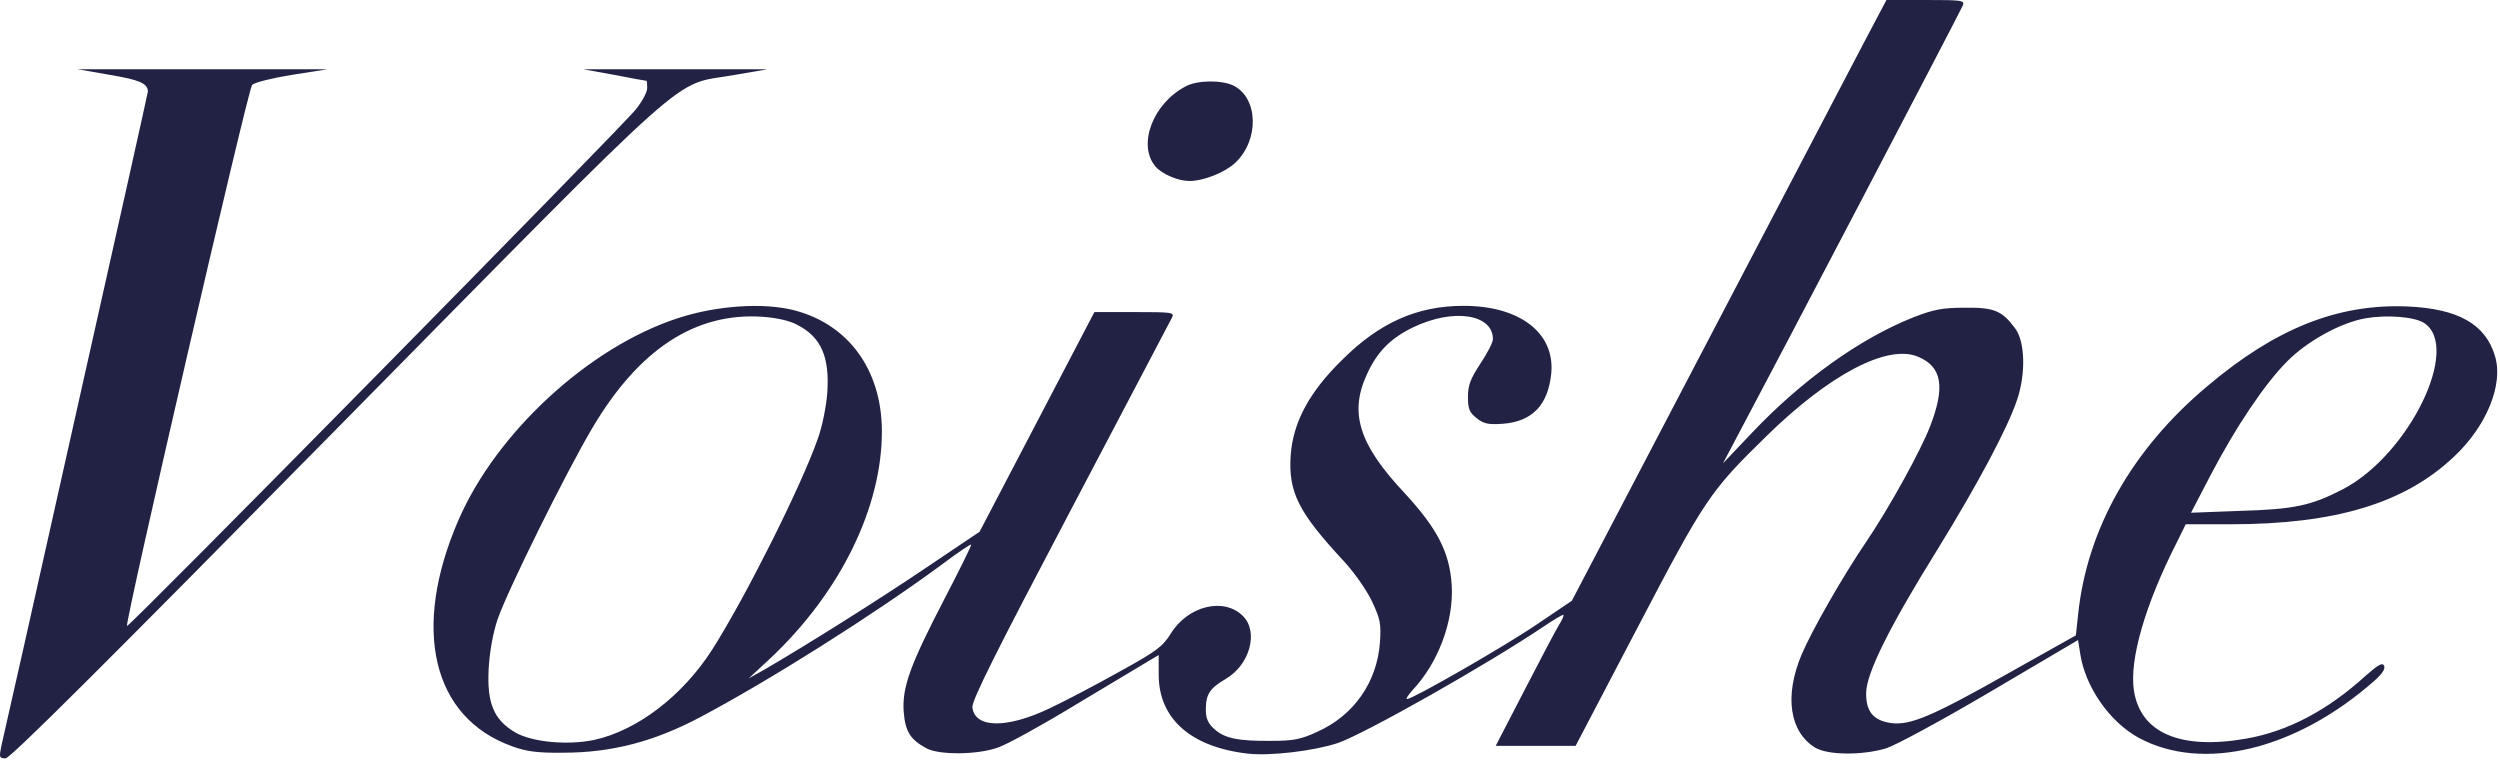 <?xml version="1.0" encoding="UTF-8"?> <svg xmlns="http://www.w3.org/2000/svg" width="571" height="174" viewBox="0 0 571 174" fill="none"><g clip-path="url(#clip0_427_1113)"><path d="M425.517 10.121C422.595 15.752 406.415 46.615 389.594 78.761L359.016 137.207L351.104 142.553C343.691 147.614 322.665 159.66 321.382 159.66C321.025 159.66 321.596 158.804 322.594 157.664C328.509 151.391 332.073 141.84 331.574 133.644C331.075 126.088 328.296 120.743 320.812 112.617C310.405 101.569 308.124 94.299 312.187 85.532C314.539 80.329 317.604 77.264 322.736 74.769C331.931 70.35 340.983 71.704 340.983 77.478C340.983 78.19 339.7 80.685 338.132 83.037C335.851 86.53 335.281 87.955 335.281 90.664C335.281 93.444 335.637 94.228 337.277 95.511C338.845 96.794 339.914 97.007 343.192 96.794C349.964 96.295 353.599 92.517 354.312 85.247C355.167 76.052 347.113 69.851 334.283 69.851C323.663 69.851 315.038 73.7 306.485 82.253C299.001 89.595 295.366 96.437 294.796 103.921C294.225 112.403 296.506 116.965 306.984 128.227C309.407 130.864 312.187 134.855 313.399 137.421C315.252 141.413 315.466 142.482 315.181 146.687C314.539 155.811 309.194 163.437 300.854 167.144C297.219 168.854 295.437 169.211 290.377 169.211C282.75 169.282 279.614 168.64 277.262 166.431C275.907 165.219 275.408 164.007 275.408 162.154C275.408 158.59 276.264 157.236 279.899 155.098C285.458 151.89 287.525 144.335 283.89 140.7C279.542 136.352 271.346 138.348 267.425 144.691C265.572 147.685 264.147 148.754 255.594 153.459C250.248 156.452 243.049 160.23 239.699 161.798C230.005 166.431 222.664 166.36 222.094 161.584C221.88 160.087 227.653 148.612 244.474 116.68C256.876 93.087 267.354 73.201 267.711 72.488C268.281 71.348 267.639 71.277 259.157 71.277H249.963L236.848 96.366L223.733 121.455L211.545 129.652C200.568 137.065 184.246 147.329 174.552 152.96L170.988 154.955L175.835 150.465C191.944 135.354 201.495 115.824 201.423 98.362C201.352 84.463 193.797 74.056 181.323 70.849C174.338 69.067 163.718 69.78 154.951 72.631C134.637 79.188 113.397 98.718 104.701 118.818C93.938 143.622 98.714 163.865 116.889 170.422C120.168 171.634 122.734 171.99 128.579 171.919C139.626 171.919 149.32 169.424 159.94 163.794C175.692 155.454 199.428 140.486 214.823 129.153C218.53 126.373 221.666 124.235 221.808 124.378C221.951 124.52 219.171 130.151 215.607 136.994C207.838 151.962 205.985 157.094 206.413 162.653C206.769 167.072 207.909 168.926 211.616 170.921C214.538 172.489 223.376 172.418 228.009 170.707C229.934 170.066 237.988 165.647 245.829 160.871C253.669 156.167 261.082 151.748 262.365 150.964L264.646 149.61V153.957C264.574 164.079 271.916 170.636 285.031 172.133C290.234 172.703 300.213 171.491 305.558 169.71C311.759 167.571 339.842 151.677 352.53 143.123C354.739 141.627 356.806 140.415 357.02 140.415C357.305 140.415 356.878 141.484 356.094 142.696C355.309 143.979 351.746 150.75 348.182 157.664L341.624 170.351H350.748H359.871L374.055 143.266C389.451 113.829 390.591 112.189 403.421 99.645C417.819 85.532 431.077 78.547 438.062 81.469C443.55 83.75 444.334 88.312 440.841 97.364C438.632 103.066 431.504 115.967 426.301 123.665C420.955 131.505 413.828 143.979 411.475 149.538C407.484 159.018 408.767 167.215 414.612 170.779C417.534 172.489 425.303 172.561 430.791 170.921C433.001 170.209 443.692 164.435 454.669 157.949L474.627 146.188L475.125 149.324C476.266 156.88 481.825 164.863 488.454 168.498C503.066 176.41 524.306 171.349 542.268 155.526C543.979 154.029 544.834 152.817 544.549 152.104C544.192 151.249 543.266 151.748 540.344 154.314C531.577 162.297 522.453 167.072 512.973 168.712C497.934 171.349 488.811 167.357 487.385 157.664C486.316 150.679 489.951 138.134 497.079 124.093L499.217 119.745H509.41C533.358 119.745 549.253 114.969 560.515 104.278C567.928 97.364 571.848 87.742 569.852 81.327C567.714 74.056 561.441 70.493 549.823 69.994C534 69.352 519.816 74.983 504.278 88.098C486.957 102.567 476.622 120.885 474.627 140.486L474.128 145.119L458.375 153.957C441.198 163.651 436.28 165.718 431.932 165.148C427.869 164.578 426.158 162.511 426.23 158.234C426.301 153.744 431.433 143.337 442.552 125.447C451.604 110.764 458.589 97.72 460.728 91.234C462.723 85.318 462.51 78.048 460.3 75.054C457.235 70.92 455.453 70.207 448.753 70.279C443.55 70.279 441.625 70.706 436.992 72.488C424.804 77.335 411.547 86.815 400.071 98.932L393.514 105.846L396.721 99.787C405.987 82.396 447.898 2.352 448.325 1.212C448.753 0.071 448.04 0 439.844 0H430.863L425.517 10.121ZM181.965 74.128C187.524 76.907 189.52 81.469 188.95 89.737C188.736 92.731 187.809 97.364 186.812 100.144C183.034 110.978 170.275 136.423 162.649 148.398C155.878 158.947 145.542 166.859 135.706 168.997C129.576 170.28 121.522 169.496 117.673 167.286C112.755 164.364 111.187 160.586 111.615 152.674C111.829 148.897 112.613 144.549 113.611 141.555C115.82 135.069 129.22 107.984 135.35 97.649C145.97 79.758 158.8 71.348 174.053 72.346C177.189 72.56 180.254 73.201 181.965 74.128ZM553.672 73.771C562.154 79.331 550.251 103.779 535.212 111.69C527.941 115.468 524.092 116.323 511.762 116.68L500.429 117.107L504.848 108.626C510.692 97.435 517.321 87.599 522.453 82.467C527.015 77.905 534.57 73.7 540.272 72.702C545.19 71.847 551.463 72.346 553.672 73.771Z" fill="#212244"></path><path d="M25.156 17.106C31.856 18.247 33.709 19.031 33.781 20.884C33.781 21.169 26.368 54.384 17.316 94.655C8.335 134.927 0.637 169.068 0.281 170.494C-0.218 172.988 -0.147 173.202 1.279 173.202C2.348 173.202 24.586 151.035 76.903 97.934C160.368 13.257 153.169 19.672 167.424 17.178L175.265 15.823H154.238H133.212L140.339 17.106C144.259 17.89 147.538 18.461 147.681 18.461C147.752 18.532 147.823 19.245 147.823 20.1C147.823 21.027 146.683 23.165 145.257 24.947C142.264 28.796 29.362 143.409 29.005 142.981C28.435 142.411 56.66 20.243 57.587 19.387C58.157 18.817 62.22 17.819 66.639 17.106L74.765 15.823H46.254H17.744L25.156 17.106Z" fill="#212244"></path><path d="M270.776 19.744C263.292 23.664 259.728 33.144 263.933 38.062C265.43 39.772 269.065 41.34 271.702 41.34C274.838 41.34 279.756 39.416 282.109 37.206C287.597 32.075 287.454 22.523 281.823 19.601C279.186 18.247 273.484 18.247 270.776 19.744Z" fill="#212244"></path></g><defs><clipPath id="clip0_427_1113"><rect width="571" height="174" fill="white"></rect></clipPath></defs></svg> 